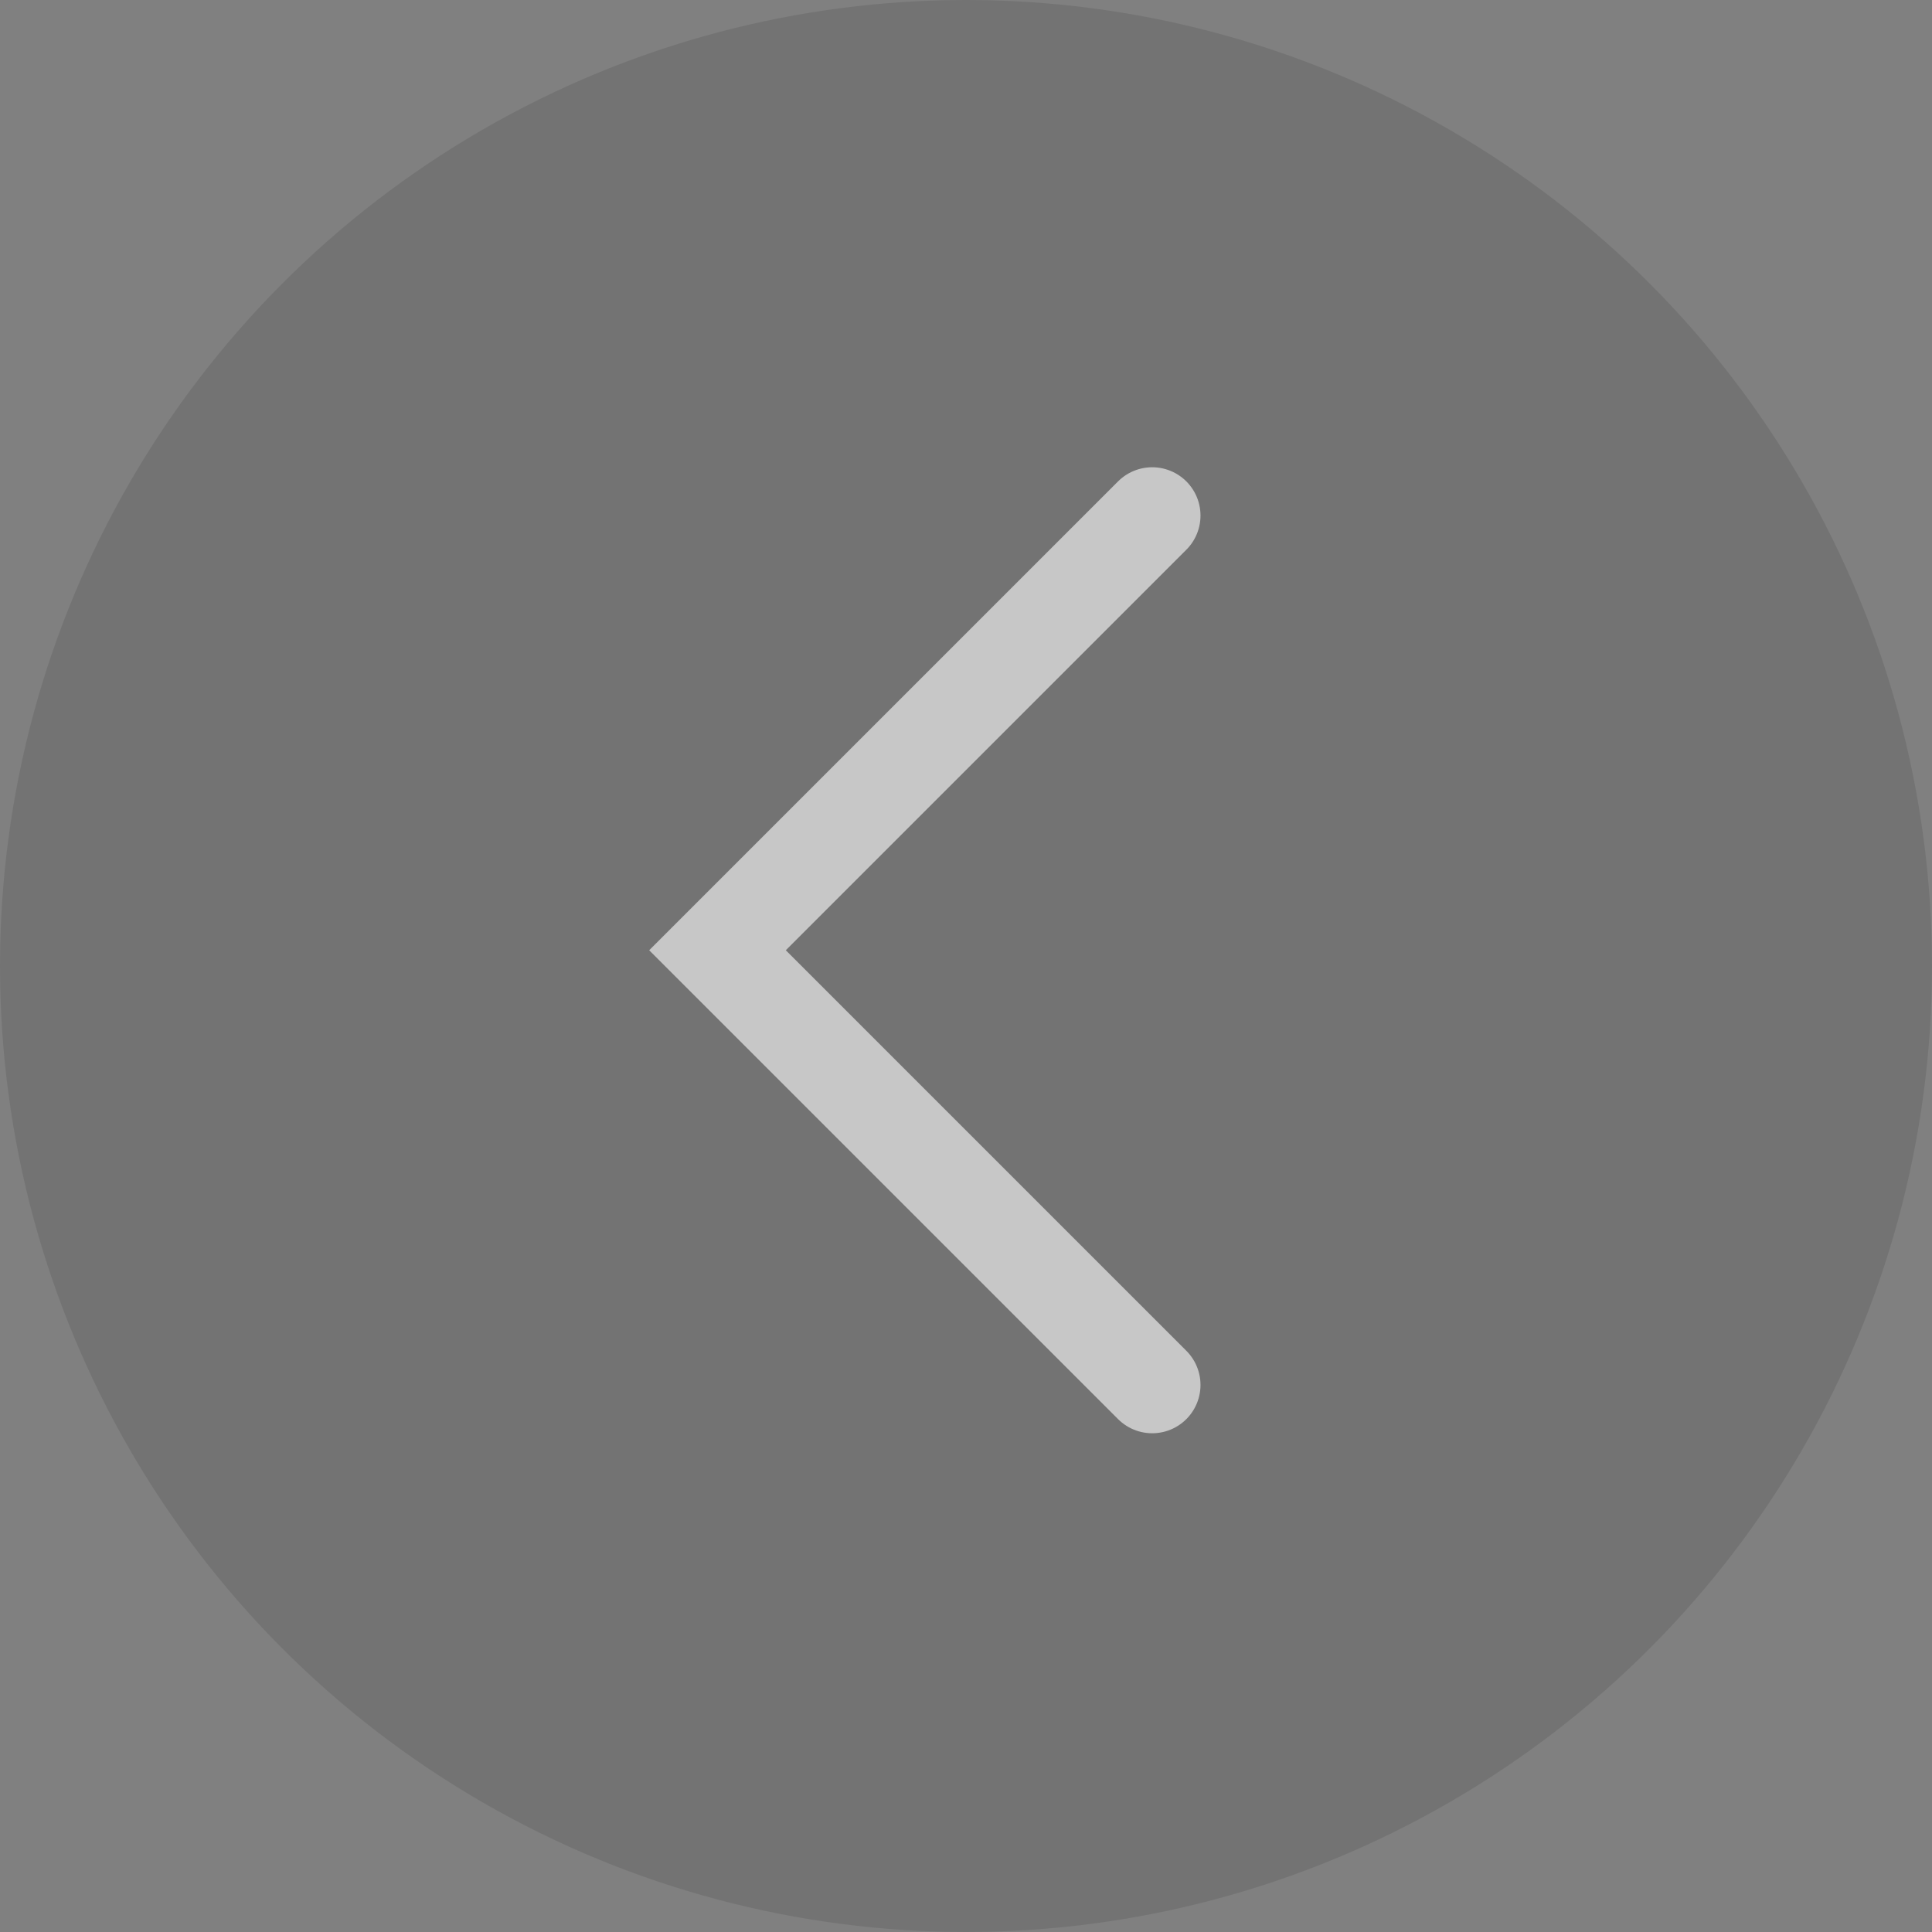 <svg xmlns="http://www.w3.org/2000/svg" width="40" height="40" viewBox="0 0 40 40"><rect x="0" y="0" width="40" height="40" fill="#808080" stroke="none"/><g transform="translate(-383 -1568)"><circle cx="20" cy="20" r="20" transform="translate(383 1568)" opacity="0.1"/><path d="M-6458.833-22105.049l-9,9,9,9" transform="translate(6865.688 23683.723)" fill="none" stroke="#fff" stroke-linecap="round" stroke-width="2" opacity="0.6"/></g></svg>